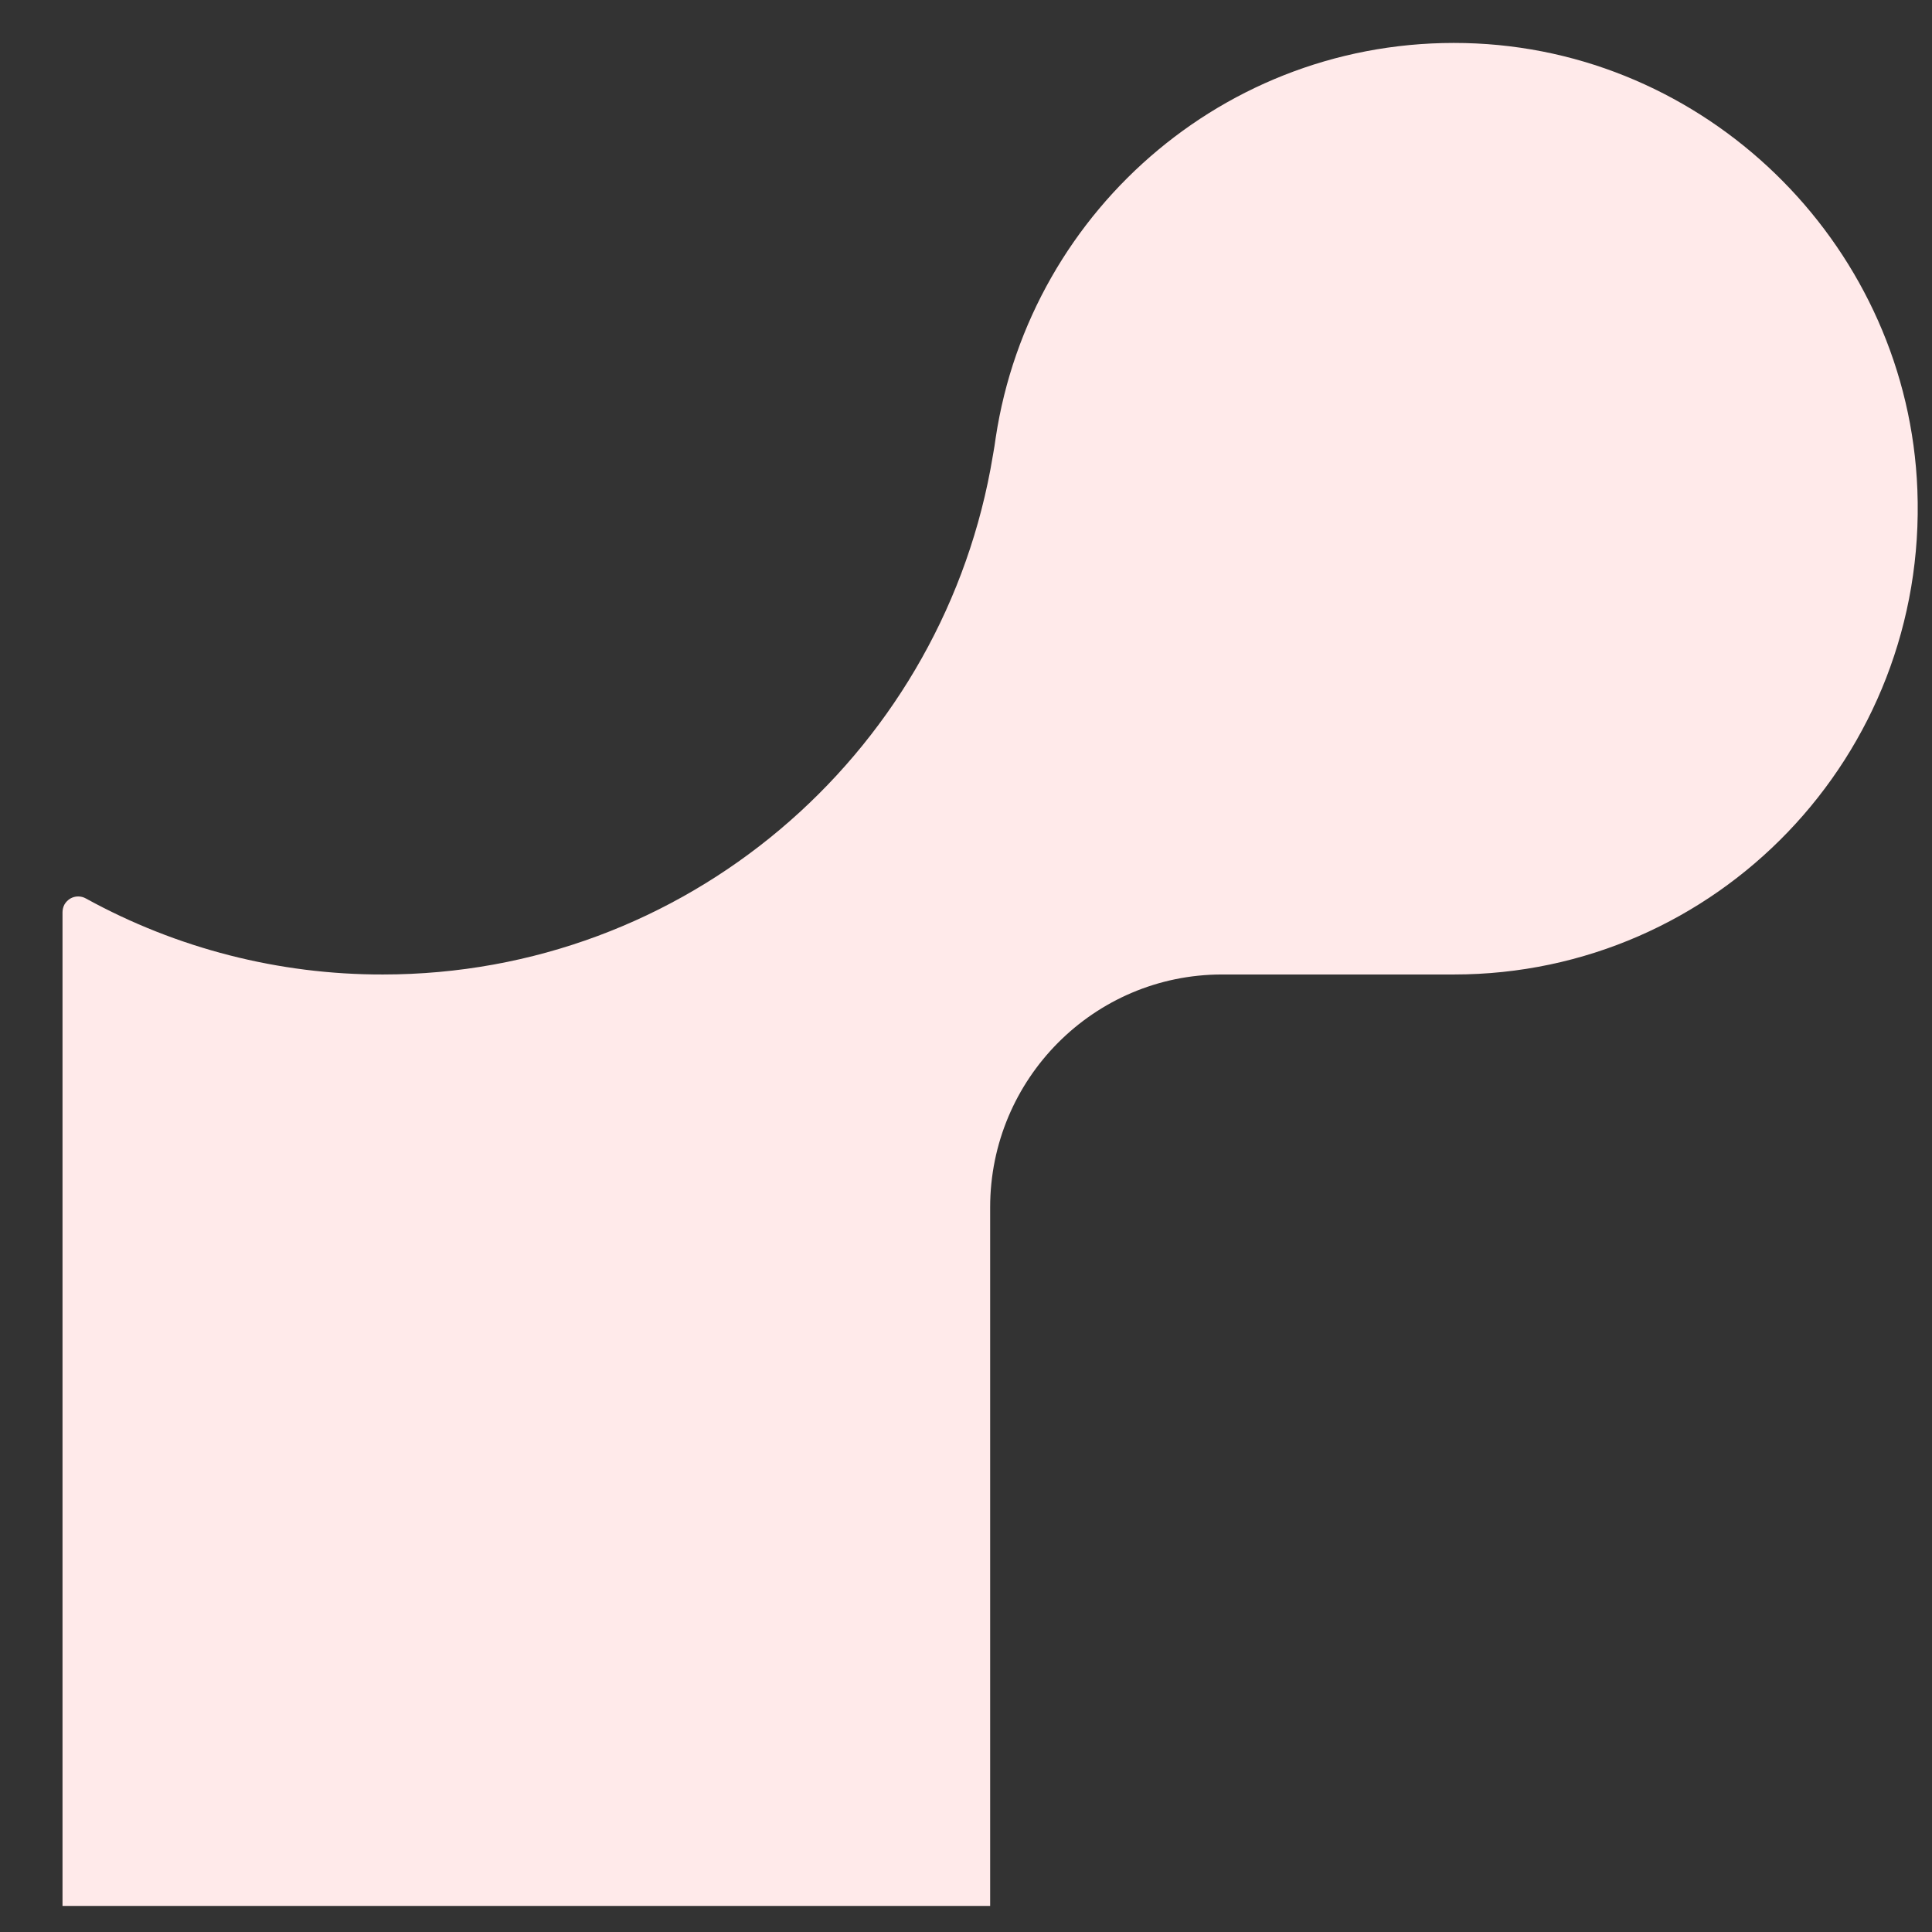 <svg width="28" height="28" viewBox="0 0 28 28" fill="none" xmlns="http://www.w3.org/2000/svg">
<rect x="0" y="0" width="28" height="28" fill="#333333" stroke="none"/>
<g clip-path="url(#clip0_6293_14603)">
<path d="M21.396 0.63C17.885 0.464 14.934 3.002 14.43 6.347C14.41 6.502 14.379 6.653 14.354 6.803C13.572 10.969 9.927 14.123 5.549 14.123C4.045 14.126 2.564 13.747 1.246 13.022C1.211 13.002 1.172 12.992 1.132 12.992C1.092 12.992 1.053 13.003 1.018 13.023C0.984 13.044 0.955 13.073 0.935 13.107C0.916 13.142 0.906 13.182 0.906 13.222V27.622H14.35V17.498C14.35 15.635 15.855 14.123 17.71 14.123H21.072C24.877 14.123 27.938 10.954 27.788 7.098C27.653 3.629 24.852 0.795 21.396 0.63Z" fill="#FFEAEA"/>
</g>
<defs>
<clipPath id="clip0_6293_14603">
<rect width="27" height="27" fill="white" transform="translate(0.85 0.622)"/>
</clipPath>
</defs>
</svg>
